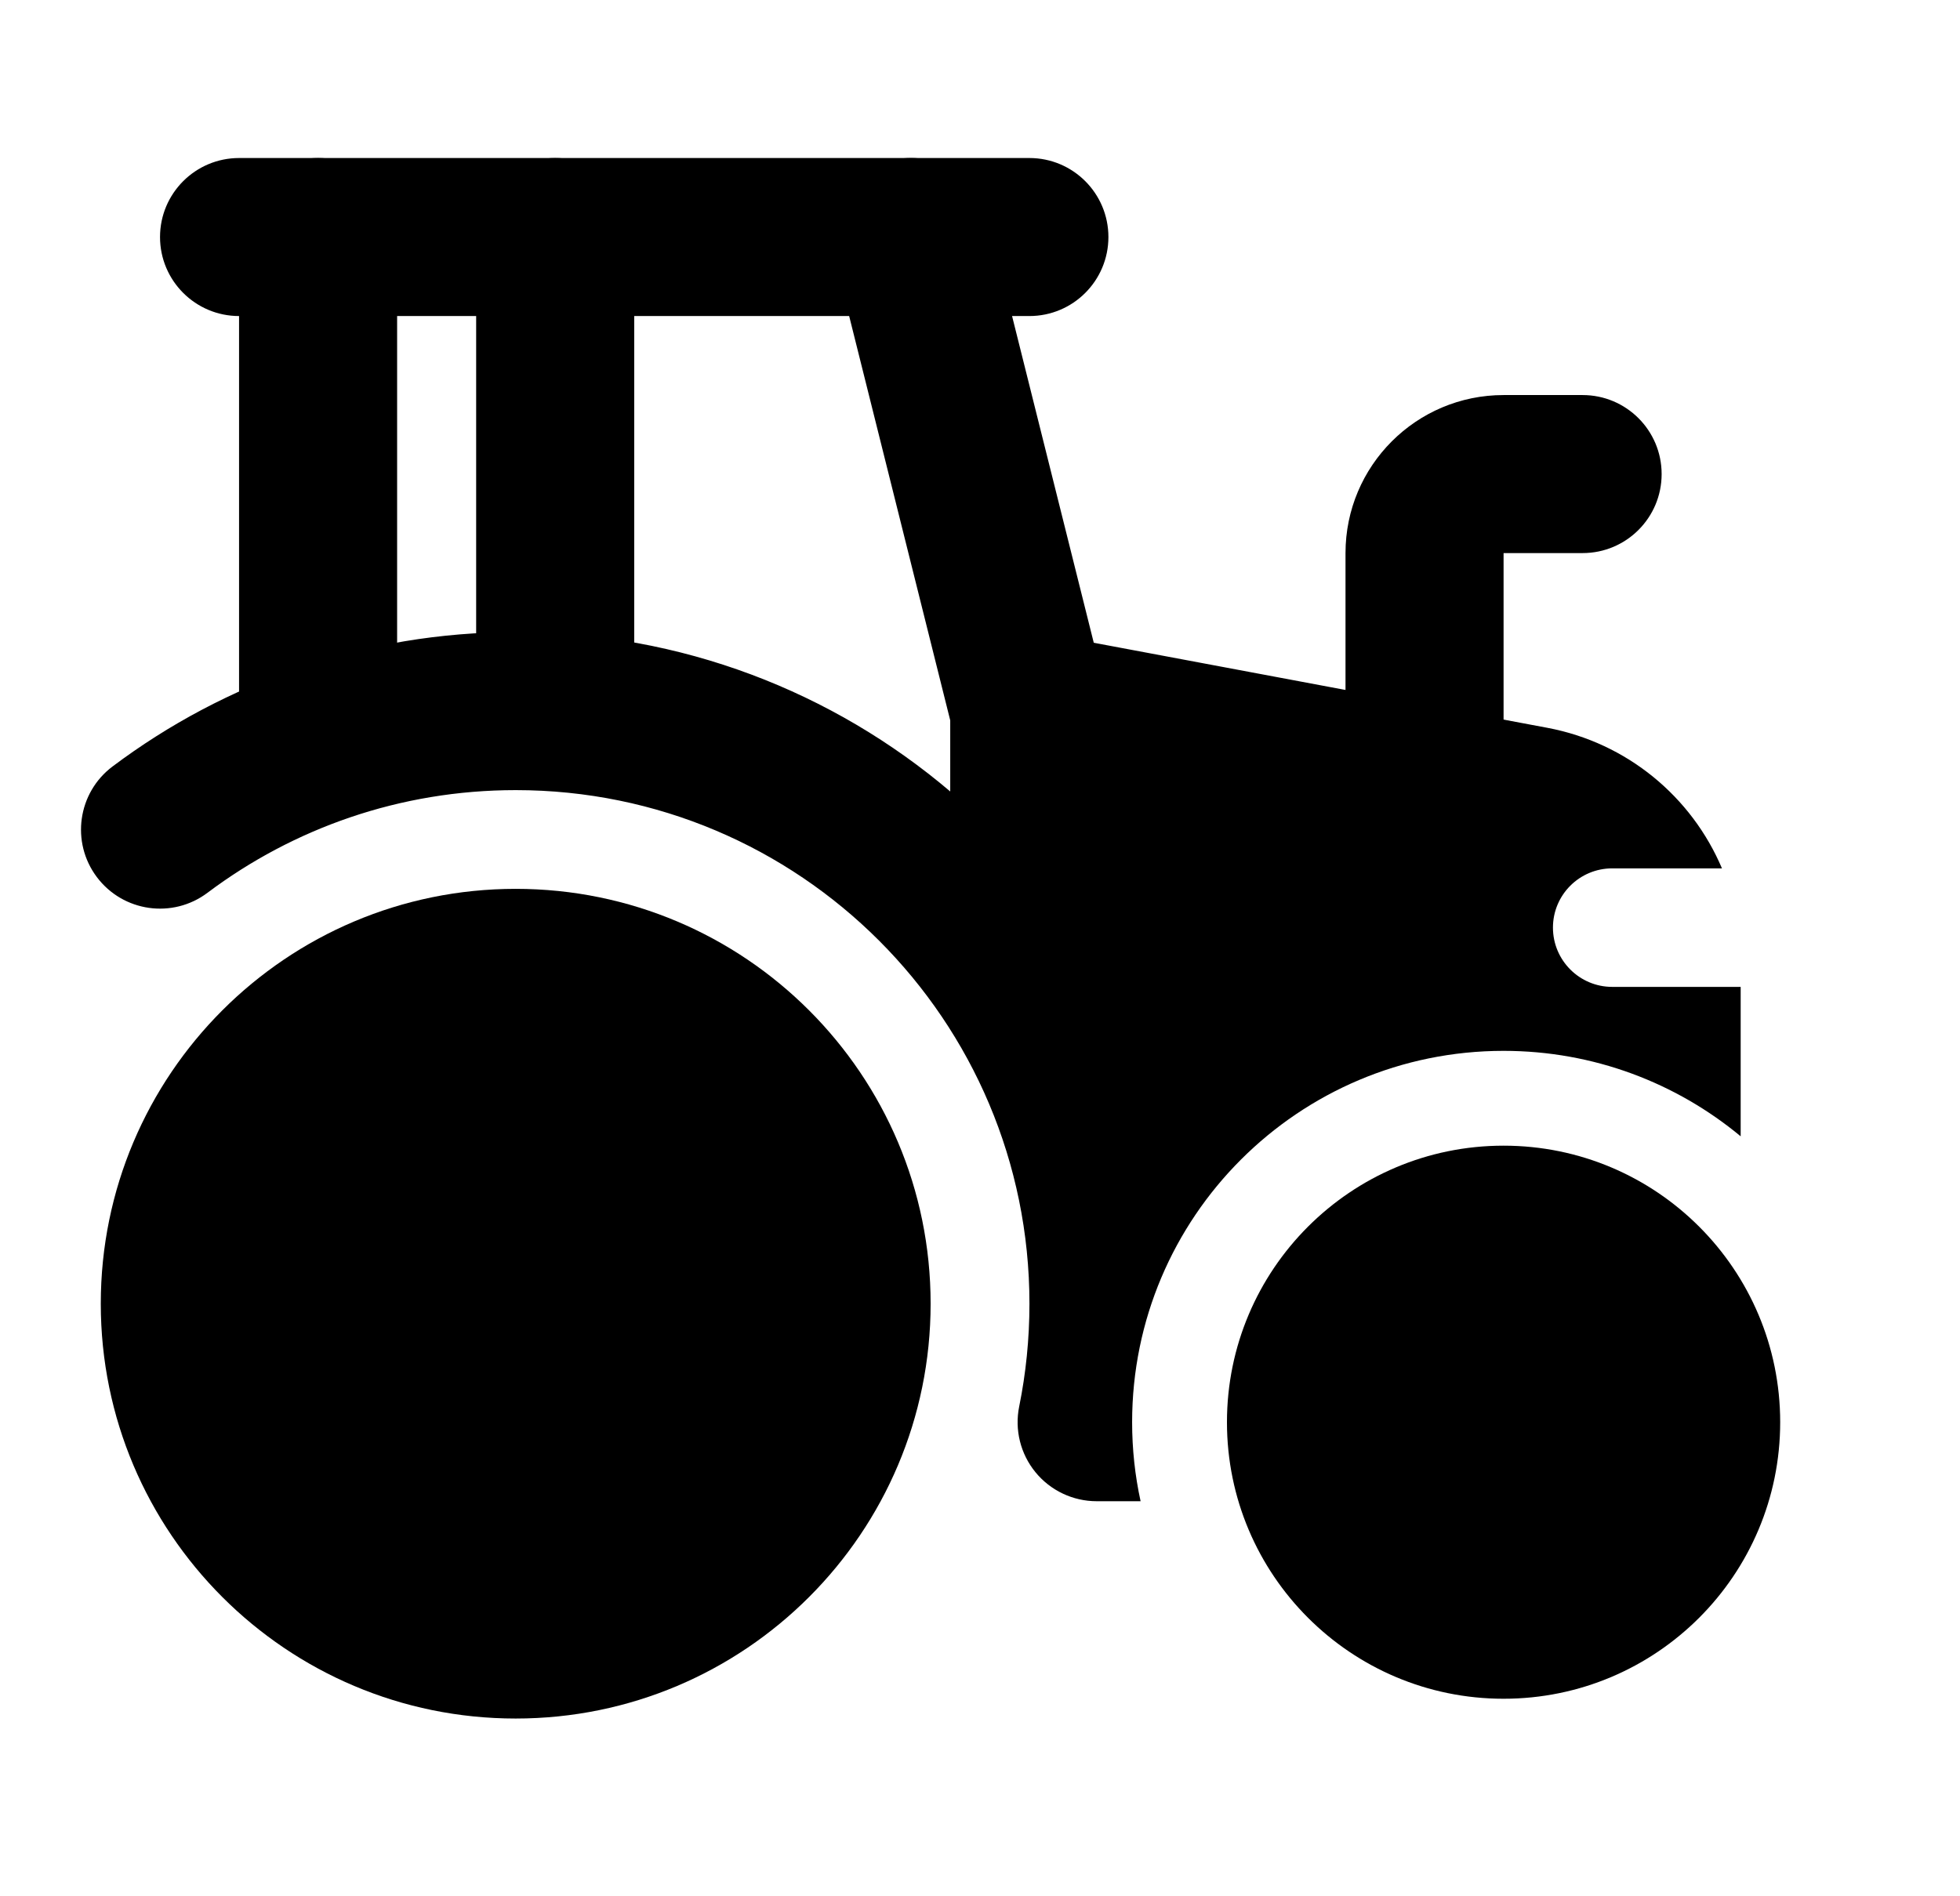 <svg width="31" height="30" viewBox="0 0 31 30" fill="none" xmlns="http://www.w3.org/2000/svg">
<path d="M8.156 14.062C4.532 14.062 1.594 17.001 1.594 20.625C1.594 24.249 4.532 27.188 8.156 27.188C11.781 27.188 14.719 24.249 14.719 20.625C14.719 17.001 11.781 14.062 8.156 14.062Z" fill="black"/>
<path d="M23.781 18.125C21.365 18.125 19.406 20.084 19.406 22.5C19.406 24.916 21.365 26.875 23.781 26.875C26.198 26.875 28.156 24.916 28.156 22.5C28.156 20.084 26.198 18.125 23.781 18.125Z" fill="black"/>
<path fill-rule="evenodd" clip-rule="evenodd" d="M14.103 2.537C14.773 2.37 15.451 2.777 15.619 3.447L17.494 10.947C17.519 11.046 17.531 11.148 17.531 11.25V15.625C17.531 16.315 16.972 16.875 16.281 16.875C15.591 16.875 15.031 16.315 15.031 15.625V11.404L13.194 4.053C13.026 3.383 13.433 2.705 14.103 2.537ZM5.031 2.5C5.722 2.5 6.281 3.06 6.281 3.75V11.25C6.281 11.94 5.722 12.5 5.031 12.5C4.341 12.5 3.781 11.94 3.781 11.25V3.75C3.781 3.06 4.341 2.5 5.031 2.5Z" fill="black"/>
<path fill-rule="evenodd" clip-rule="evenodd" d="M2.531 3.75C2.531 3.06 3.091 2.5 3.781 2.5H16.281C16.972 2.5 17.531 3.06 17.531 3.75C17.531 4.44 16.972 5 16.281 5H3.781C3.091 5 2.531 4.44 2.531 3.75Z" fill="black"/>
<path fill-rule="evenodd" clip-rule="evenodd" d="M25.031 8.75L23.781 8.75V11.875C23.781 12.565 23.222 13.125 22.531 13.125C21.841 13.125 21.281 12.565 21.281 11.875V8.75C21.281 7.37 22.4 6.25 23.781 6.25L25.031 6.25C25.721 6.25 26.281 6.809 26.281 7.5C26.281 8.19 25.722 8.75 25.031 8.75Z" fill="black"/>
<path fill-rule="evenodd" clip-rule="evenodd" d="M8.781 2.5C9.472 2.5 10.031 3.06 10.031 3.75V11.25C10.031 11.94 9.472 12.5 8.781 12.5C8.091 12.5 7.531 11.94 7.531 11.25V3.75C7.531 3.06 8.091 2.5 8.781 2.5Z" fill="black"/>
<path fill-rule="evenodd" clip-rule="evenodd" d="M15.483 10.288C15.769 10.051 16.146 9.953 16.512 10.021L24.472 11.514C25.739 11.752 26.757 12.609 27.235 13.738H25.5C24.982 13.738 24.562 14.157 24.562 14.675C24.562 15.193 24.982 15.613 25.5 15.613H27.531V17.977C26.514 17.133 25.207 16.625 23.781 16.625C20.537 16.625 17.906 19.255 17.906 22.5C17.906 22.929 17.952 23.347 18.04 23.75H17.345C16.97 23.75 16.614 23.581 16.377 23.291C16.14 23.001 16.045 22.619 16.12 22.251C16.226 21.727 16.282 21.183 16.282 20.625C16.282 16.138 12.645 12.5 8.157 12.5C6.326 12.5 4.64 13.104 3.282 14.124C2.73 14.539 1.947 14.428 1.532 13.876C1.117 13.324 1.229 12.54 1.78 12.126C3.557 10.791 5.766 10 8.157 10C10.779 10 13.178 10.949 15.031 12.523V11.25C15.031 10.878 15.197 10.526 15.483 10.288Z" fill="black"/>
</svg>

